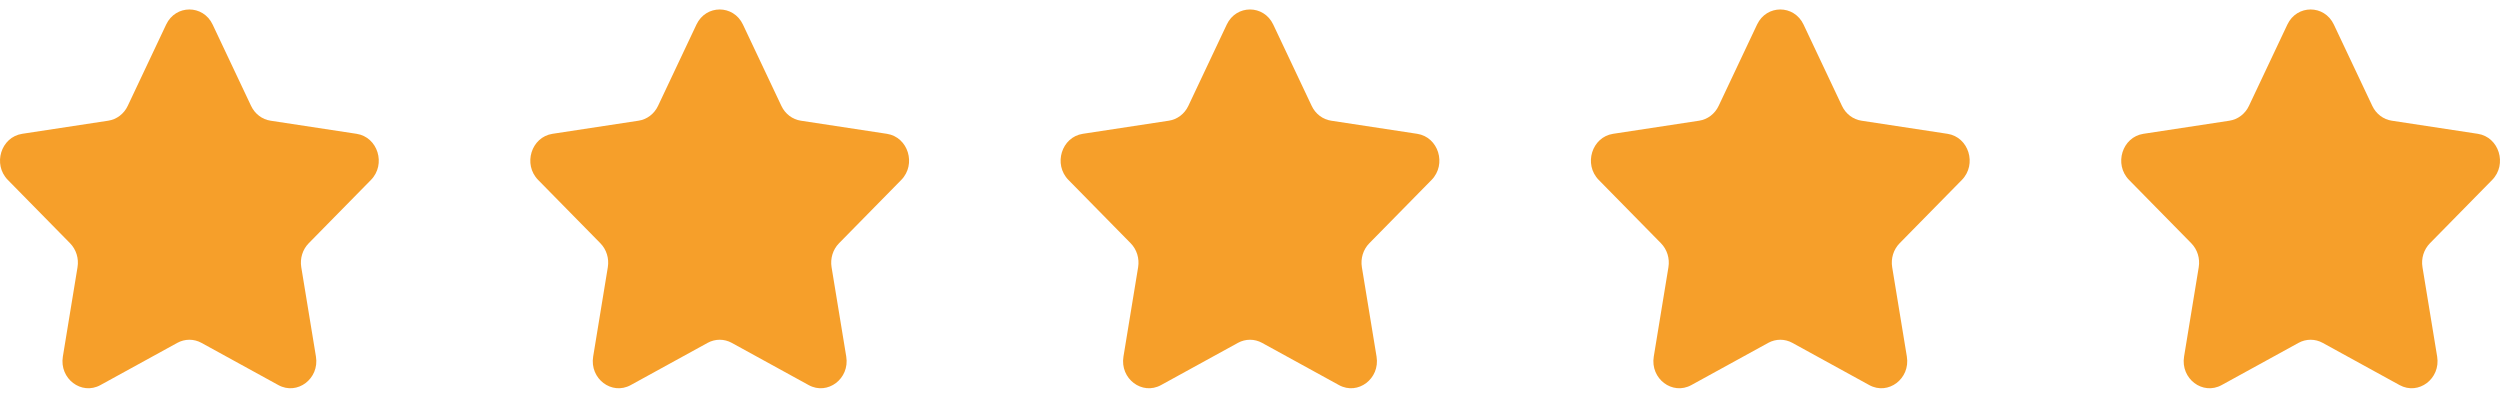 <svg width="132" height="21" viewBox="0 0 132 21" fill="none" xmlns="http://www.w3.org/2000/svg">
<path fill-rule="evenodd" clip-rule="evenodd" d="M11.227 1.296L13.257 5.591C13.456 6.013 13.841 6.306 14.286 6.373L18.828 7.065C19.95 7.237 20.397 8.677 19.585 9.502L16.3 12.844C15.977 13.173 15.831 13.645 15.907 14.109L16.682 18.827C16.873 19.994 15.7 20.884 14.697 20.332L10.637 18.103C10.239 17.884 9.762 17.884 9.363 18.103L5.303 20.332C4.3 20.884 3.127 19.994 3.319 18.827L4.093 14.109C4.17 13.645 4.023 13.173 3.7 12.844L0.415 9.502C-0.397 8.677 0.05 7.237 1.172 7.065L5.714 6.373C6.159 6.306 6.545 6.013 6.744 5.591L8.773 1.296C9.275 0.235 10.725 0.235 11.227 1.296Z" fill="#F69F2A"/>
<path fill-rule="evenodd" clip-rule="evenodd" d="M39.227 1.296L41.257 5.591C41.456 6.013 41.84 6.306 42.286 6.373L46.828 7.065C47.95 7.237 48.397 8.677 47.585 9.502L44.3 12.844C43.977 13.173 43.831 13.645 43.907 14.109L44.682 18.827C44.873 19.994 43.7 20.884 42.697 20.332L38.637 18.103C38.239 17.884 37.762 17.884 37.363 18.103L33.303 20.332C32.3 20.884 31.127 19.994 31.319 18.827L32.093 14.109C32.169 13.645 32.023 13.173 31.7 12.844L28.415 9.502C27.603 8.677 28.05 7.237 29.172 7.065L33.714 6.373C34.16 6.306 34.545 6.013 34.744 5.591L36.773 1.296C37.275 0.235 38.725 0.235 39.227 1.296Z" fill="#F69F2A"/>
<path fill-rule="evenodd" clip-rule="evenodd" d="M67.227 1.296L69.257 5.591C69.456 6.013 69.841 6.306 70.286 6.373L74.828 7.065C75.95 7.237 76.397 8.677 75.585 9.502L72.3 12.844C71.977 13.173 71.831 13.645 71.907 14.109L72.682 18.827C72.873 19.994 71.7 20.884 70.697 20.332L66.637 18.103C66.239 17.884 65.762 17.884 65.363 18.103L61.303 20.332C60.3 20.884 59.127 19.994 59.319 18.827L60.093 14.109C60.169 13.645 60.023 13.173 59.7 12.844L56.415 9.502C55.603 8.677 56.05 7.237 57.172 7.065L61.714 6.373C62.16 6.306 62.545 6.013 62.744 5.591L64.773 1.296C65.275 0.235 66.725 0.235 67.227 1.296Z" fill="#F69F2A"/>
<path fill-rule="evenodd" clip-rule="evenodd" d="M95.227 1.296L97.257 5.591C97.456 6.013 97.841 6.306 98.286 6.373L102.828 7.065C103.95 7.237 104.397 8.677 103.585 9.502L100.3 12.844C99.977 13.173 99.831 13.645 99.907 14.109L100.682 18.827C100.873 19.994 99.7 20.884 98.697 20.332L94.637 18.103C94.239 17.884 93.762 17.884 93.363 18.103L89.303 20.332C88.3 20.884 87.127 19.994 87.319 18.827L88.093 14.109C88.169 13.645 88.023 13.173 87.7 12.844L84.415 9.502C83.603 8.677 84.05 7.237 85.172 7.065L89.714 6.373C90.159 6.306 90.545 6.013 90.744 5.591L92.773 1.296C93.275 0.235 94.725 0.235 95.227 1.296Z" fill="#F69F2A"/>
<path fill-rule="evenodd" clip-rule="evenodd" d="M123.227 1.296L125.257 5.591C125.456 6.013 125.841 6.306 126.286 6.373L130.828 7.065C131.95 7.237 132.397 8.677 131.585 9.502L128.3 12.844C127.977 13.173 127.83 13.645 127.907 14.109L128.682 18.827C128.873 19.994 127.7 20.884 126.697 20.332L122.637 18.103C122.239 17.884 121.762 17.884 121.363 18.103L117.303 20.332C116.3 20.884 115.127 19.994 115.319 18.827L116.093 14.109C116.17 13.645 116.023 13.173 115.7 12.844L112.415 9.502C111.603 8.677 112.05 7.237 113.172 7.065L117.714 6.373C118.159 6.306 118.545 6.013 118.744 5.591L120.773 1.296C121.275 0.235 122.725 0.235 123.227 1.296Z" fill="#F69F2A"/>
</svg>
